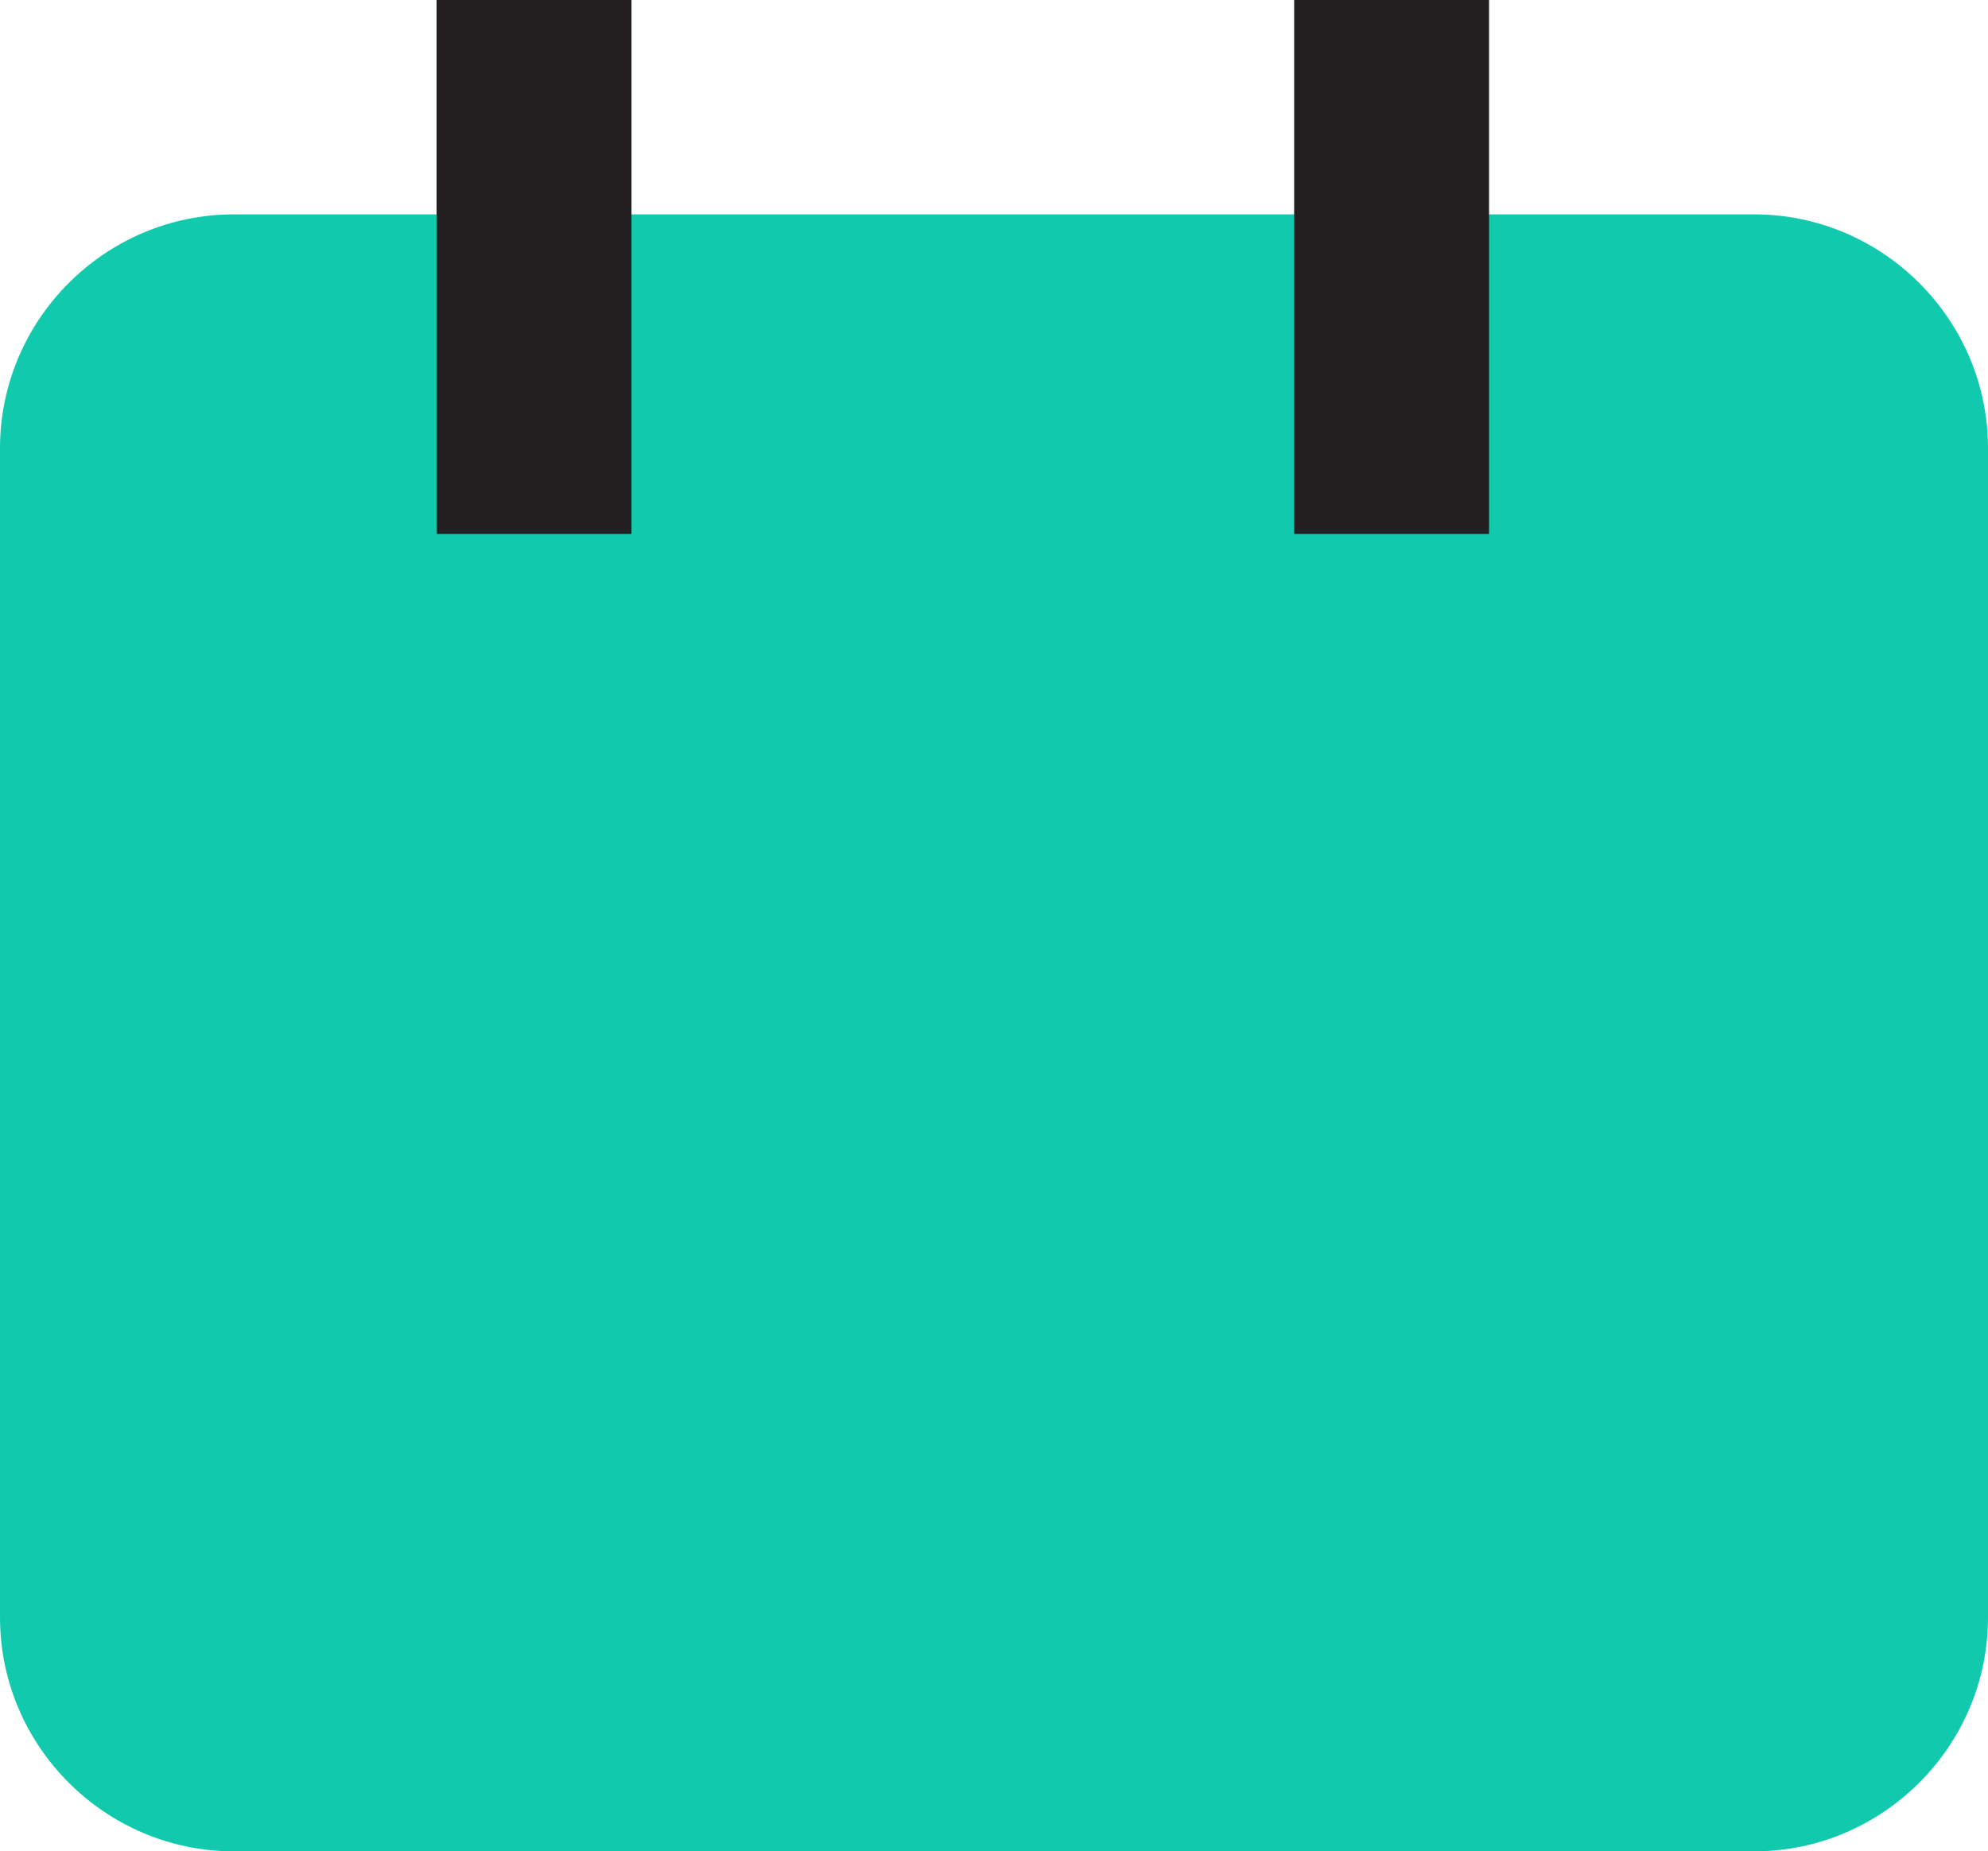 <?xml version="1.0" encoding="utf-8"?>
<!-- Generator: Adobe Illustrator 22.1.0, SVG Export Plug-In . SVG Version: 6.00 Build 0)  -->
<svg version="1.1" id="Layer_1" xmlns="http://www.w3.org/2000/svg" xmlns:xlink="http://www.w3.org/1999/xlink" x="0px" y="0px"
	 viewBox="0 0 51 47.5" style="enable-background:new 0 0 51 47.5;" xml:space="preserve">
<style type="text/css">
	.st0{fill-rule:evenodd;clip-rule:evenodd;fill:#11CAAD;}
	.st1{fill-rule:evenodd;clip-rule:evenodd;fill:none;stroke:#231F20;stroke-width:5;stroke-miterlimit:10;}
</style>
<path class="st0" d="M6,5.5h39c3.3,0,6,2.7,6,6v30c0,3.3-2.7,6-6,6H6c-3.3,0-6-2.7-6-6v-30C0,8.2,2.7,5.5,6,5.5z"/>
<path class="st1" d="M35.7,13.7V0"/>
<path class="st1" d="M13.7,13.7V0"/>
</svg>
